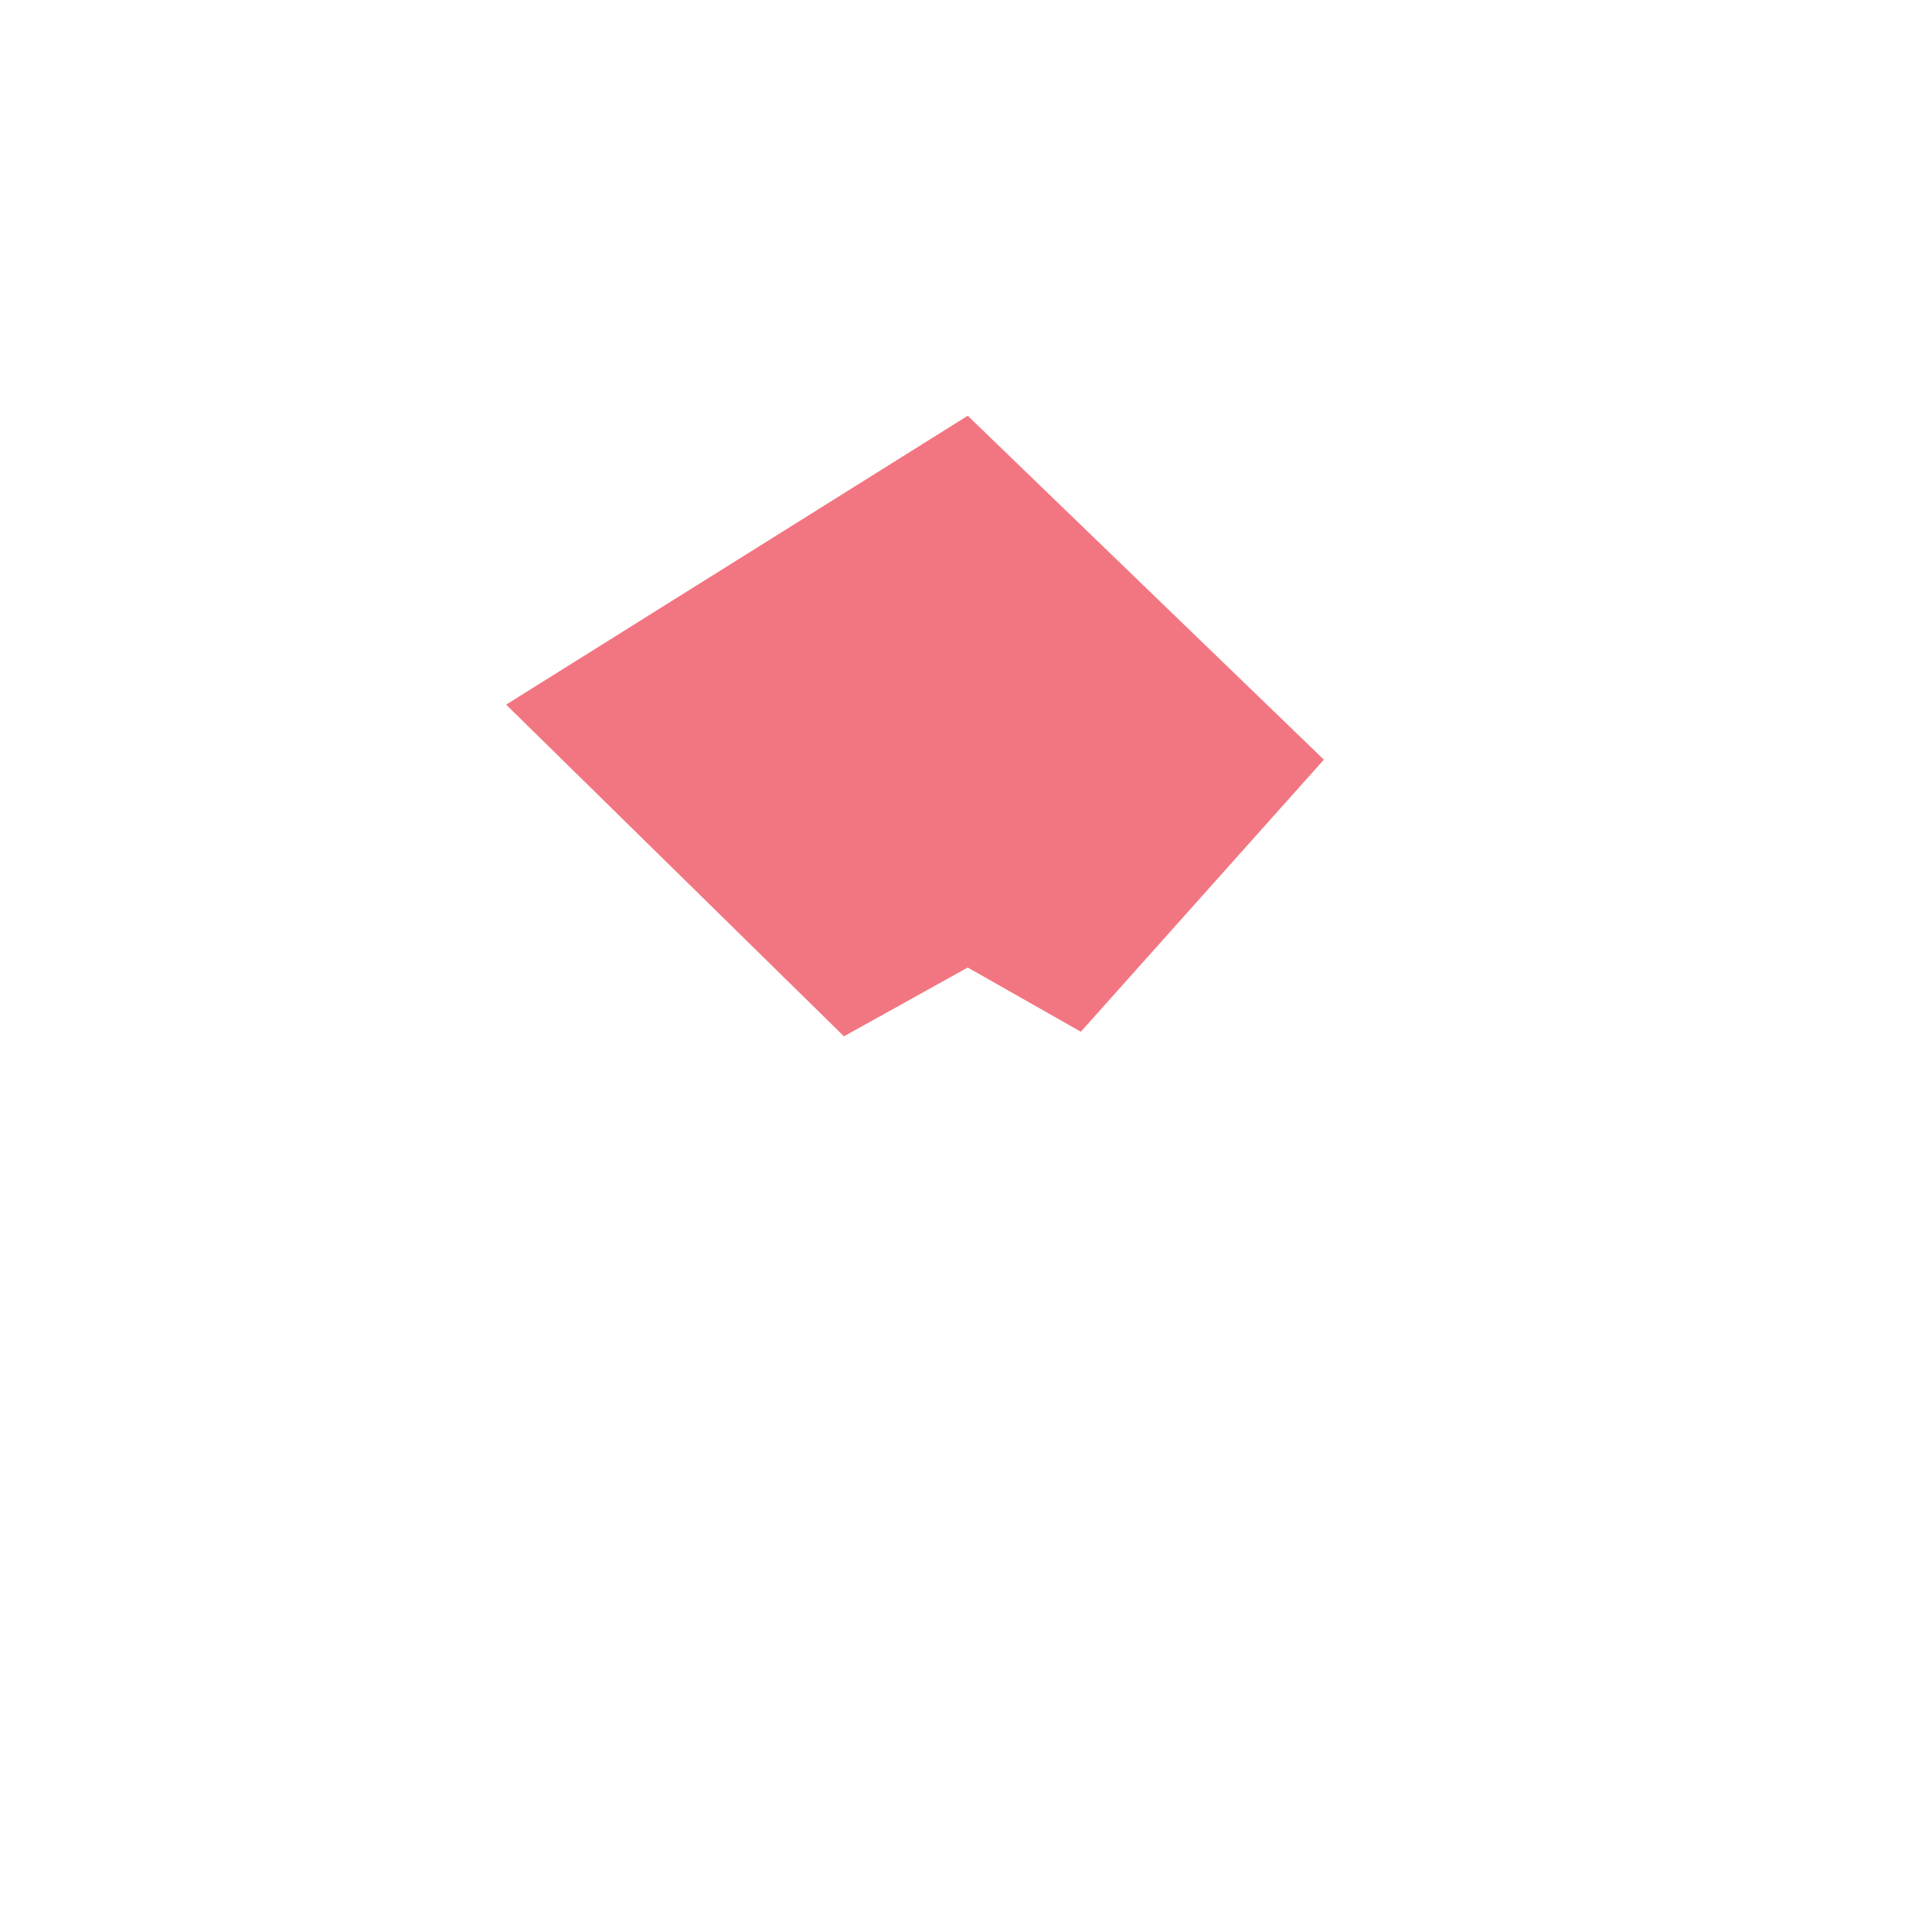 <?xml version="1.0" encoding="UTF-8"?> <svg xmlns="http://www.w3.org/2000/svg" width="632" height="632" viewBox="0 0 632 632" fill="none"><path d="M338.783 277.364L316.806 264.891L294.716 277.163L283.608 283.335L237.816 238.372L310.619 192.81L370.674 250.803L344.201 280.44L338.783 277.364Z" stroke="#EA1C2D" stroke-opacity="0.6" stroke-width="90"></path></svg> 